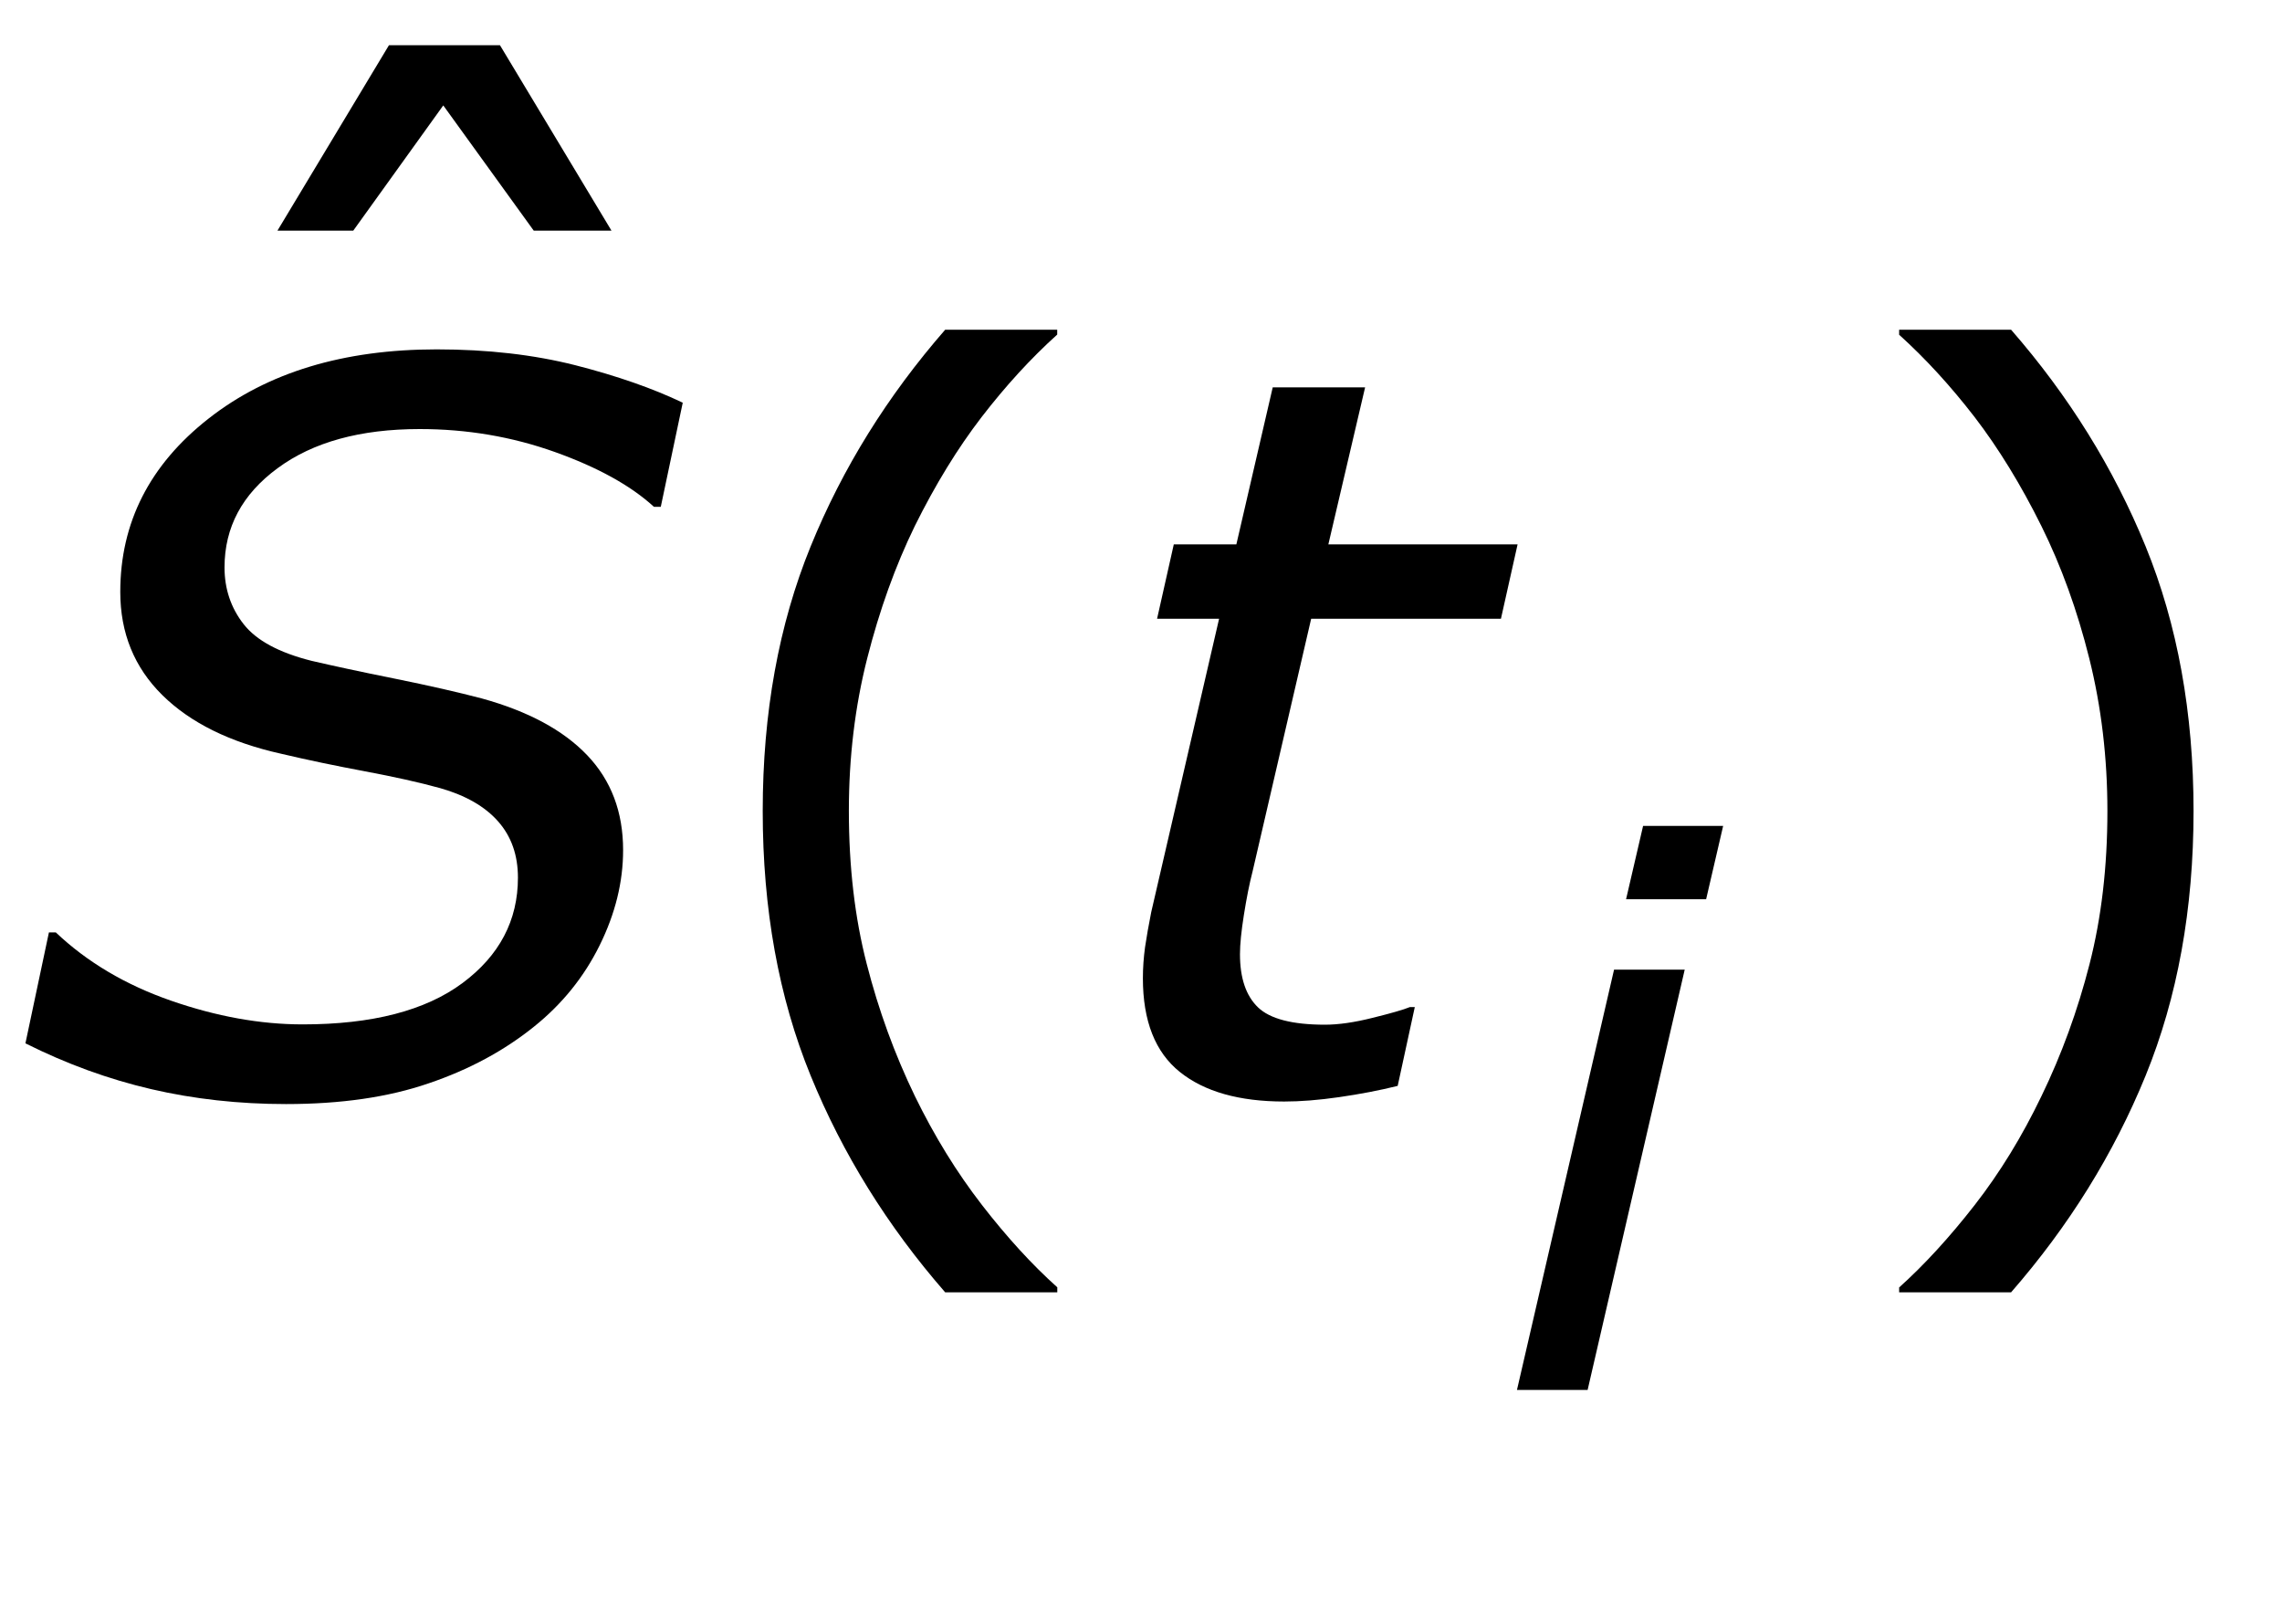 <?xml version="1.0" encoding="utf-8"?>
<!-- Generator: Adobe Illustrator 15.0.2, SVG Export Plug-In . SVG Version: 6.00 Build 0)  -->
<!DOCTYPE svg PUBLIC "-//W3C//DTD SVG 1.1//EN" "http://www.w3.org/Graphics/SVG/1.1/DTD/svg11.dtd">
<svg version="1.1" id="Layer_1" xmlns="http://www.w3.org/2000/svg" xmlns:xlink="http://www.w3.org/1999/xlink" x="0px" y="0px"
	 width="29.617px" height="21.07px" viewBox="0 0 29.617 21.07" enable-background="new 0 0 29.617 21.07"
	 xml:space="preserve">
<g>
	<g>
		<path d="M7.936,2.993H6.927l-1.174-1.625l-1.168,1.625H3.601L5.048,0.587h1.441L7.936,2.993z"/>
	</g>
	<g>
		<path d="M13.72,16.771H12.267c-0.749-0.859-1.331-1.796-1.746-2.812
			c-0.415-1.016-0.622-2.16-0.622-3.434s0.208-2.418,0.622-3.434s0.997-1.953,1.746-2.812h1.454
			v0.063c-0.343,0.309-0.669,0.666-0.98,1.069c-0.311,0.404-0.6,0.875-0.867,1.413
			c-0.254,0.521-0.46,1.094-0.619,1.72c-0.159,0.626-0.238,1.286-0.238,1.98
			c0,0.724,0.077,1.386,0.232,1.986c0.154,0.602,0.363,1.173,0.625,1.715
			c0.254,0.521,0.544,0.991,0.87,1.412s0.652,0.777,0.978,1.069V16.771z"/>
		<path d="M28.469,10.525c0,1.273-0.208,2.418-0.622,3.434c-0.415,1.017-0.997,1.953-1.746,2.812h-1.453
			v-0.063c0.325-0.292,0.652-0.648,0.98-1.069s0.616-0.892,0.866-1.412
			c0.263-0.542,0.471-1.113,0.625-1.715c0.154-0.601,0.232-1.263,0.232-1.986
			c0-0.694-0.079-1.354-0.235-1.98c-0.156-0.626-0.364-1.2-0.622-1.72
			c-0.267-0.538-0.556-1.008-0.866-1.413c-0.312-0.404-0.638-0.76-0.98-1.069V4.279h1.453
			c0.749,0.859,1.331,1.796,1.746,2.812C28.261,8.106,28.469,9.251,28.469,10.525z"/>
	</g>
	<g>
		<path d="M21.865,12.584l-1.26,5.454h-0.917l1.26-5.454H21.865z M22.364,10.718l-0.221,0.952h-1.039
			l0.221-0.952H22.364z"/>
	</g>
	<g>
		<path d="M3.713,14.328c-0.614,0-1.198-0.065-1.752-0.194s-1.098-0.327-1.631-0.594l0.305-1.44h0.089
			c0.406,0.385,0.905,0.681,1.495,0.886s1.16,0.308,1.71,0.308c0.901,0,1.592-0.179,2.073-0.536
			c0.48-0.357,0.72-0.813,0.72-1.368c0-0.292-0.085-0.535-0.257-0.73
			c-0.171-0.194-0.422-0.338-0.752-0.432c-0.275-0.076-0.602-0.148-0.98-0.219
			C4.354,9.938,3.993,9.863,3.65,9.782C2.985,9.634,2.471,9.38,2.107,9.021
			s-0.546-0.806-0.546-1.339c0-0.901,0.382-1.651,1.146-2.25c0.764-0.599,1.75-0.898,2.961-0.898
			c0.66,0,1.26,0.069,1.8,0.206c0.54,0.138,1.004,0.3,1.393,0.486L8.576,6.577H8.487
			c-0.3-0.275-0.729-0.512-1.285-0.711c-0.557-0.199-1.142-0.298-1.755-0.298
			c-0.77,0-1.385,0.169-1.844,0.508C3.143,6.414,2.914,6.843,2.914,7.364
			c0,0.279,0.083,0.525,0.248,0.736s0.459,0.37,0.882,0.476c0.271,0.063,0.63,0.141,1.079,0.231
			c0.449,0.091,0.825,0.177,1.13,0.257C6.854,9.23,7.31,9.475,7.621,9.801
			s0.466,0.736,0.466,1.231c0,0.415-0.102,0.827-0.305,1.237c-0.203,0.411-0.487,0.762-0.851,1.054
			c-0.389,0.313-0.845,0.559-1.368,0.736C5.041,14.239,4.424,14.328,3.713,14.328z"/>
		<path d="M19.696,7.065l-0.216,0.965H17.017l-0.759,3.273c-0.043,0.166-0.08,0.355-0.114,0.569
			s-0.051,0.384-0.051,0.511c0,0.31,0.078,0.54,0.234,0.69s0.446,0.225,0.869,0.225
			c0.174,0,0.38-0.029,0.618-0.089c0.239-0.059,0.4-0.105,0.485-0.14h0.063l-0.222,1.023
			c-0.237,0.059-0.49,0.107-0.759,0.146s-0.507,0.057-0.714,0.057c-0.584,0-1.036-0.128-1.355-0.384
			s-0.479-0.661-0.479-1.216c0-0.136,0.01-0.27,0.028-0.403c0.02-0.133,0.046-0.284,0.08-0.454
			l0.881-3.808h-0.805l0.217-0.965h0.812l0.472-2.038h1.199l-0.477,2.038H19.696z"/>
	</g>
</g>
</svg>
